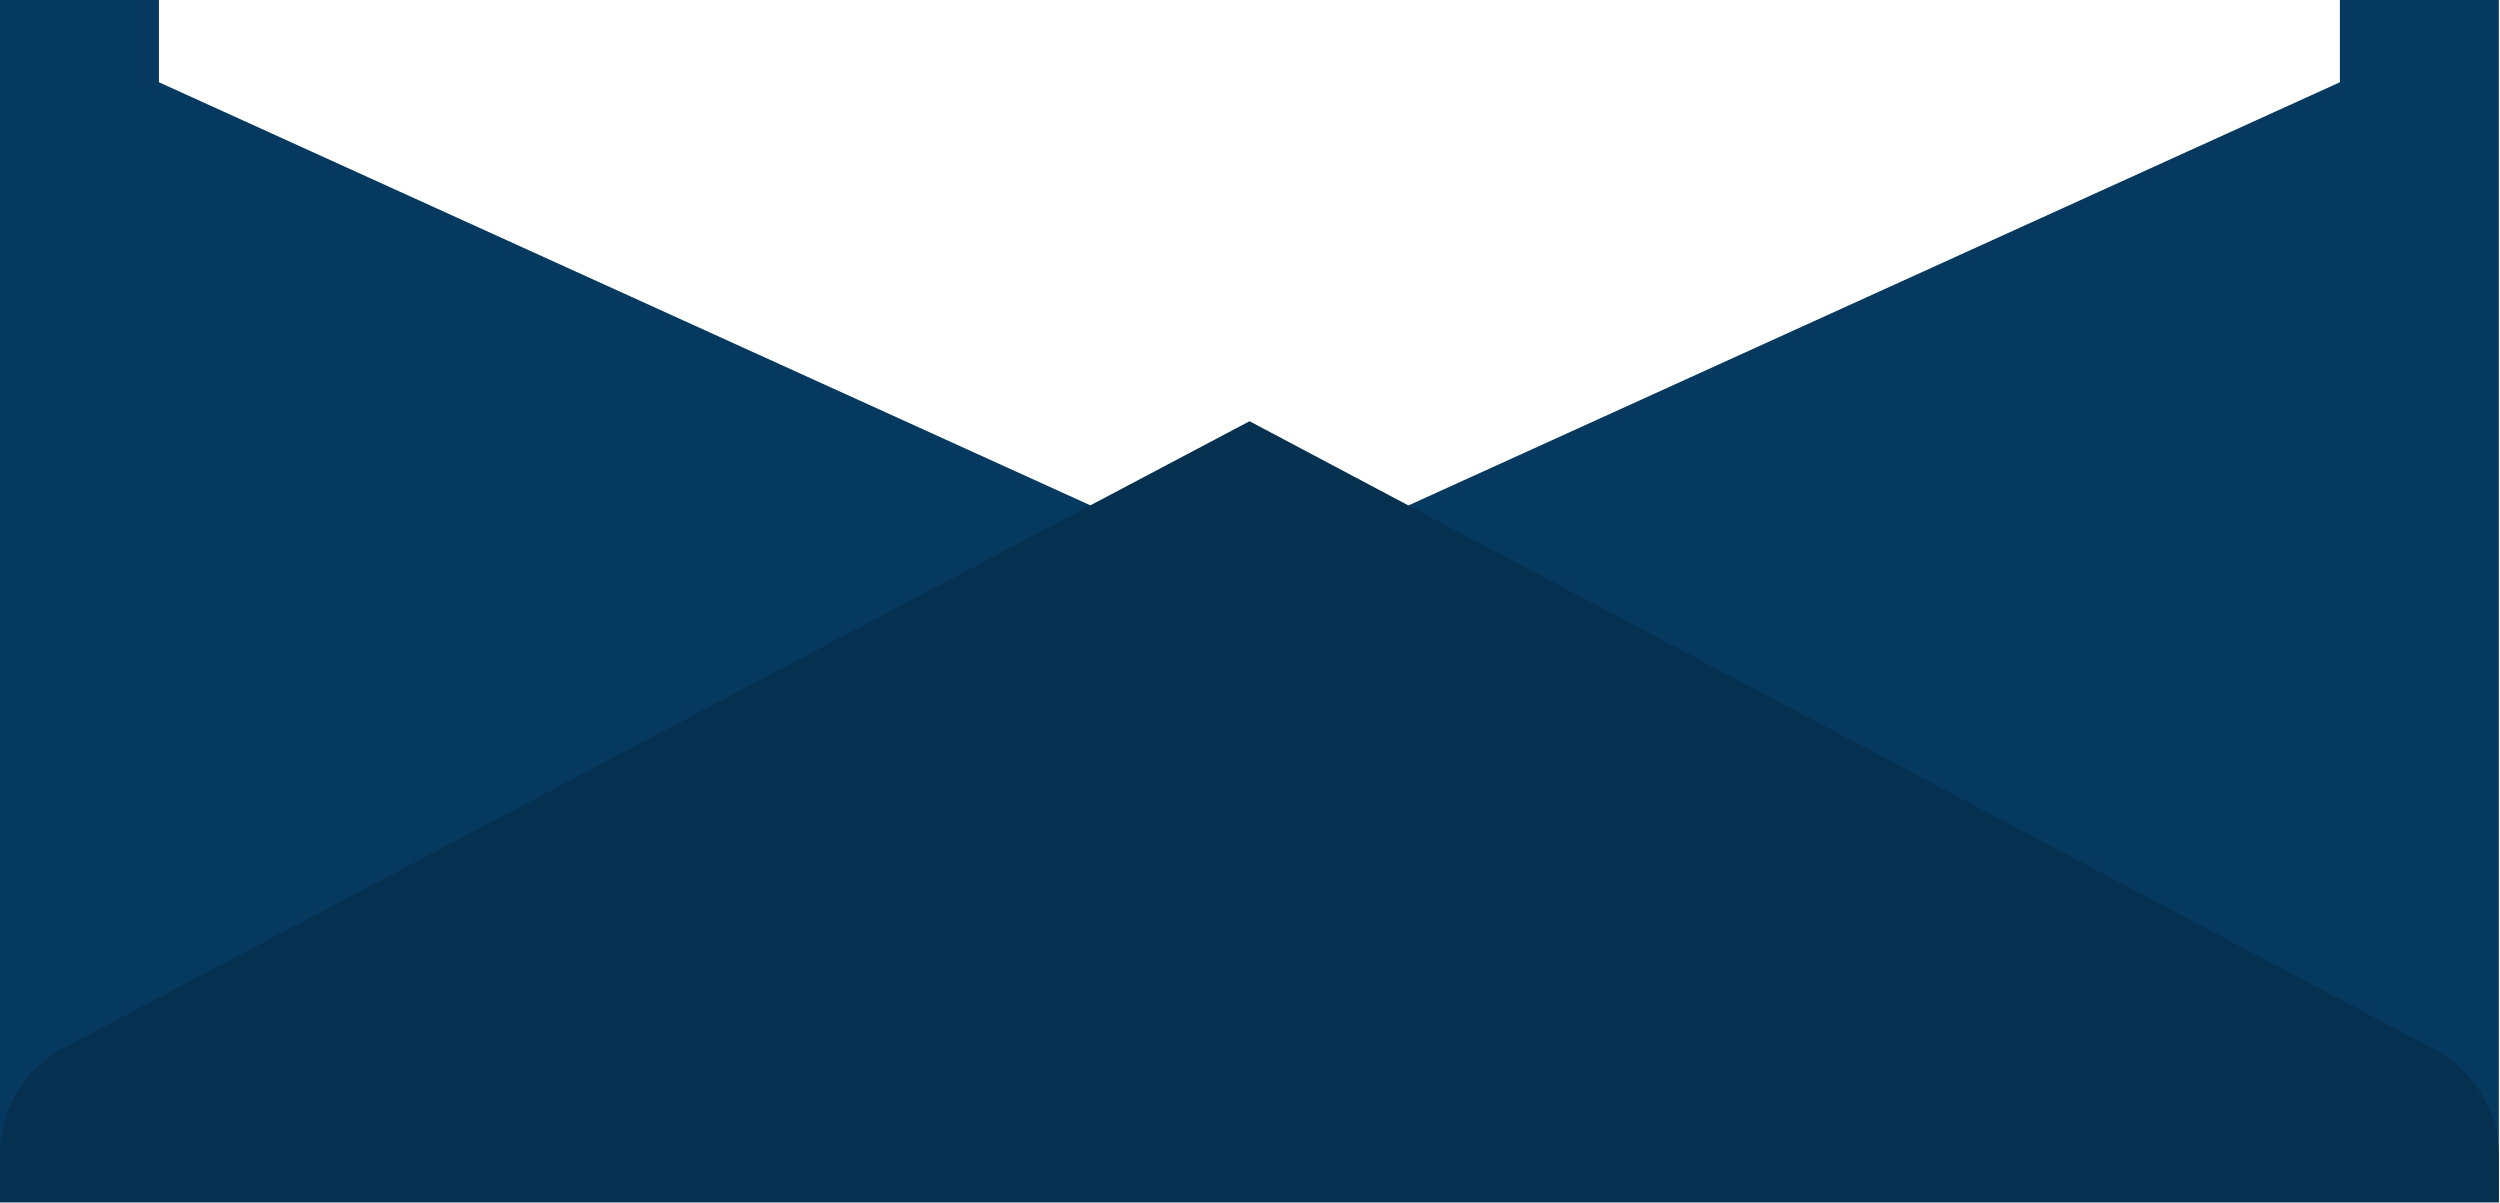<svg width="1079" height="519" viewBox="0 0 1079 519" fill="none" xmlns="http://www.w3.org/2000/svg">
<path d="M1009.9 0V35.501L539.3 249.301L68.6 35.501V0H0V518.9H1078.5V0H1009.9Z" fill="#06395F"/>
<path d="M1078.5 518.9V499.001C1078.5 479.501 1067.6 461.701 1050.3 452.701L539.3 181.801L27.1 452.501C10.4 461.601 0 479.101 0 498.101V518.9H1078.5Z" fill="#053050"/>
</svg>

